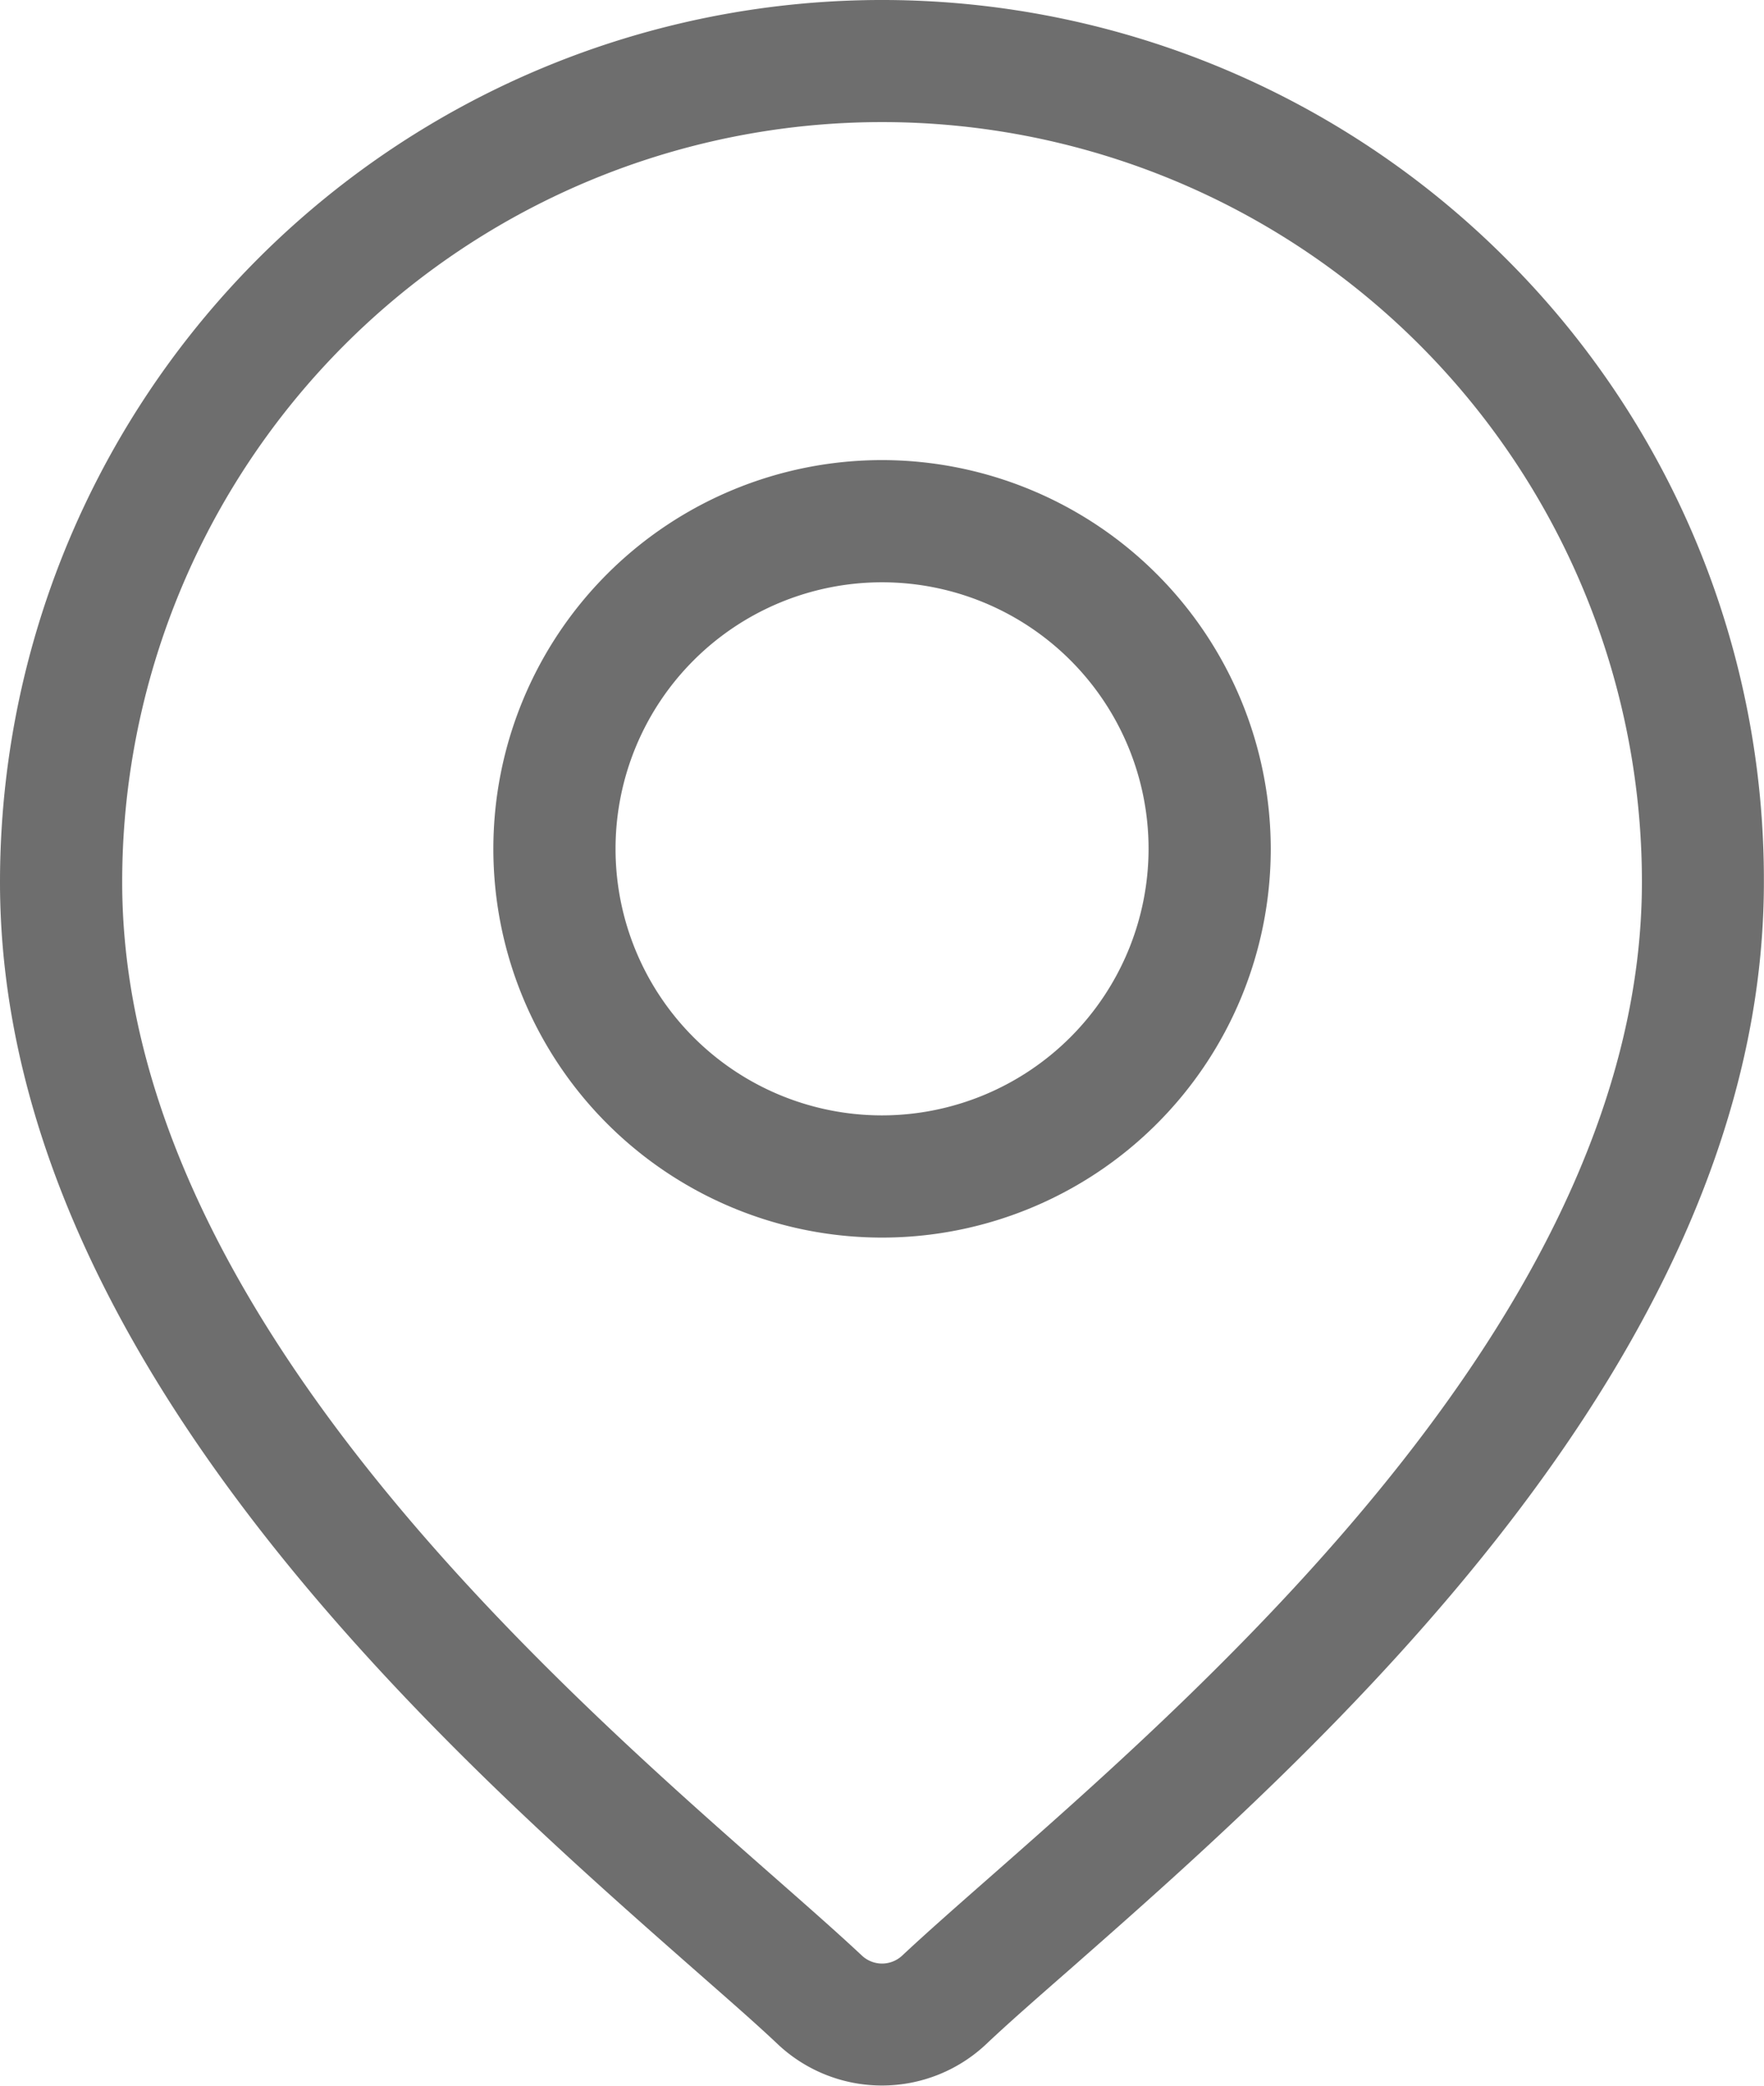 <svg id="location" xmlns="http://www.w3.org/2000/svg" width="16.097" height="19.03" viewBox="0 0 16.097 19.03">
  <g id="Group_70" data-name="Group 70" transform="translate(0)">
    <g id="Group_69" data-name="Group 69">
      <path id="Path_148" data-name="Path 148" d="M53.191,2.357a8.049,8.049,0,0,0-13.74,5.691c0,4.349,4.112,7.966,6.321,9.91.307.27.572.5.783.7a1.387,1.387,0,0,0,1.888,0c.211-.2.476-.431.783-.7,2.209-1.943,6.321-5.561,6.321-9.91A8,8,0,0,0,53.191,2.357Zm-4.7,14.764c-.314.276-.585.514-.808.723a.269.269,0,0,1-.366,0c-.223-.209-.494-.447-.808-.723-2.077-1.827-5.943-5.228-5.943-9.073a6.934,6.934,0,0,1,13.868,0C54.433,11.894,50.568,15.294,48.491,17.121Z" transform="translate(-39.451)" fill="#6e6e6e"/>
    </g>
  </g>
  <g id="Group_72" data-name="Group 72" transform="translate(4.502 4.198)">
    <g id="Group_71" data-name="Group 71" transform="translate(0)">
      <path id="Path_149" data-name="Path 149" d="M164.117,112.938a3.547,3.547,0,1,0,3.547,3.547A3.551,3.551,0,0,0,164.117,112.938Zm0,5.979a2.432,2.432,0,1,1,2.432-2.432A2.435,2.435,0,0,1,164.117,118.917Z" transform="translate(-160.57 -112.938)" fill="#6e6e6e"/>
    </g>
  </g>
</svg>
